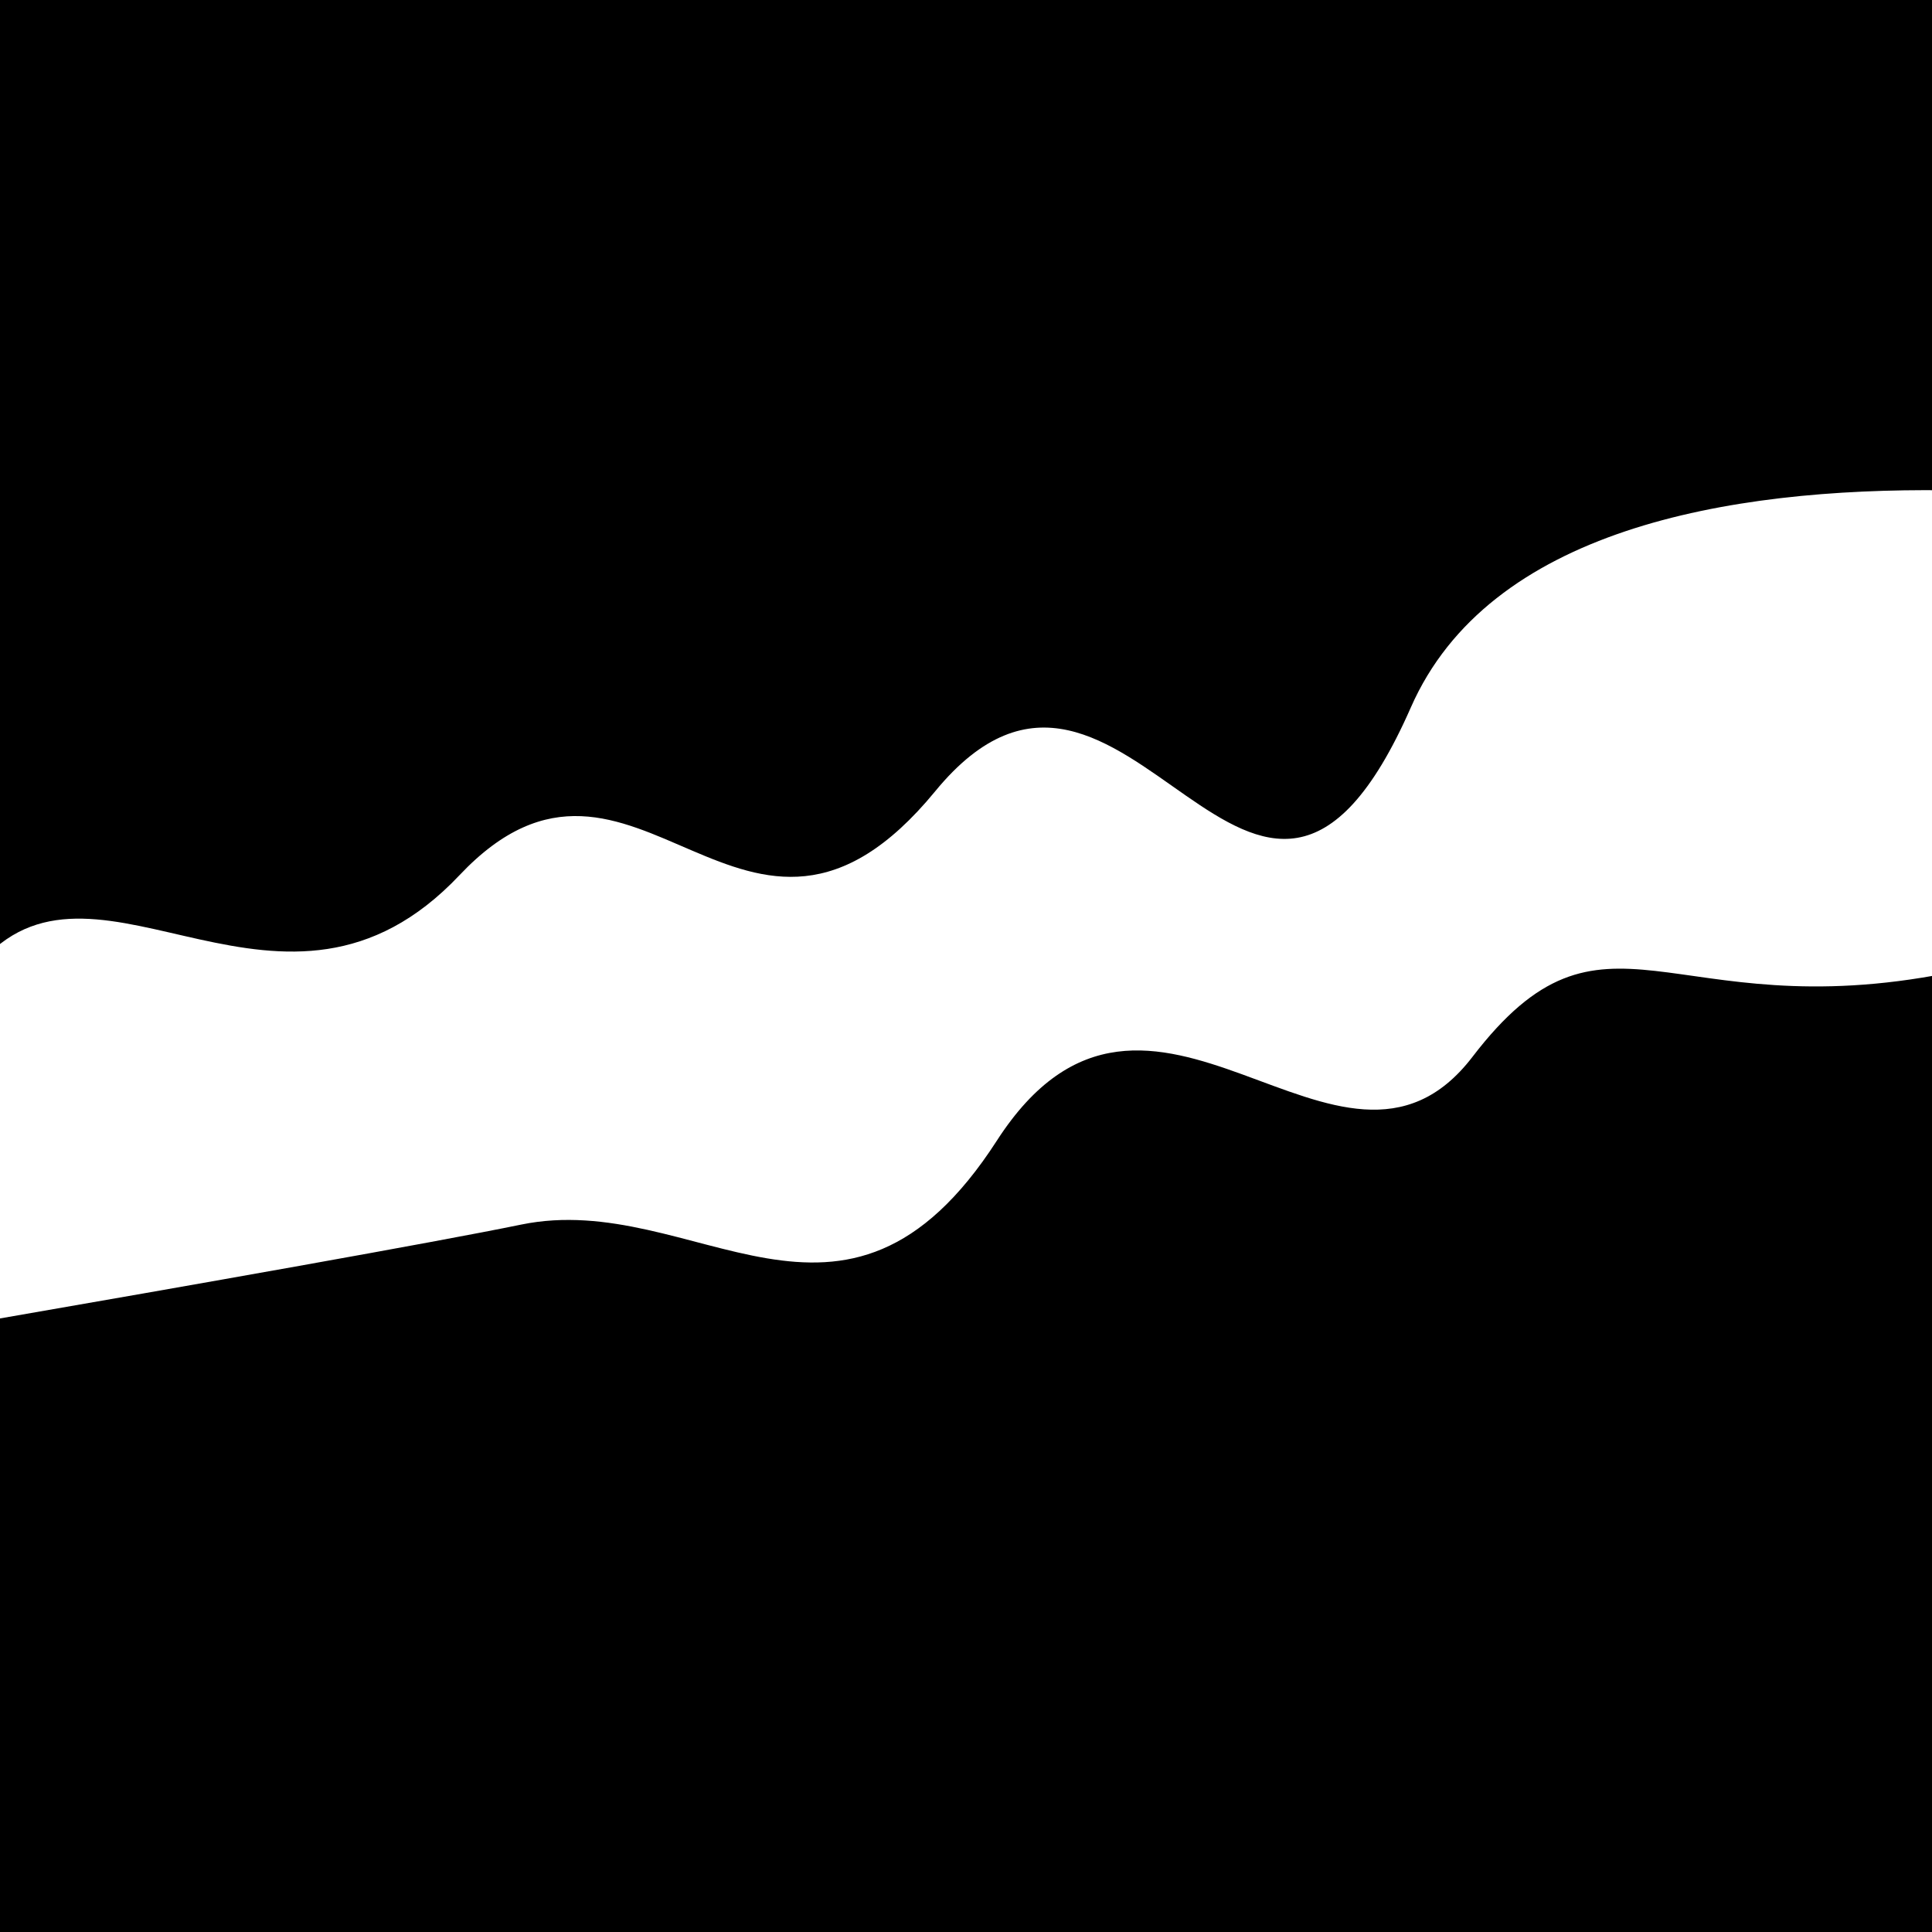 <svg viewBox="0 0 1000 1000" height="1000" width="1000" xmlns="http://www.w3.org/2000/svg">
<rect x="0" y="0" width="1000" height="1000" fill="#ffffff"></rect>
<g transform="rotate(350 500.0 500.0)">
<path d="M -250.0 591.83 S
 158.27  594.43
 250.00  591.83
 400.62  699.08
 500.00  591.83
 667.14  667.90
 750.00  591.83
 852.71  594.87
1000.00  591.83 h 110 V 2000 H -250.0 Z" fill="hsl(199.2, 20%, 26.556%)"></path>
</g>
<g transform="rotate(530 500.0 500.0)">
<path d="M -250.0 591.83 S
 138.39  758.94
 250.00  591.83
 382.00  692.98
 500.00  591.83
 643.71  670.89
 750.00  591.83
 929.17  645.88
1000.00  591.83 h 110 V 2000 H -250.0 Z" fill="hsl(259.2, 20%, 41.556%)"></path>
</g>
</svg>